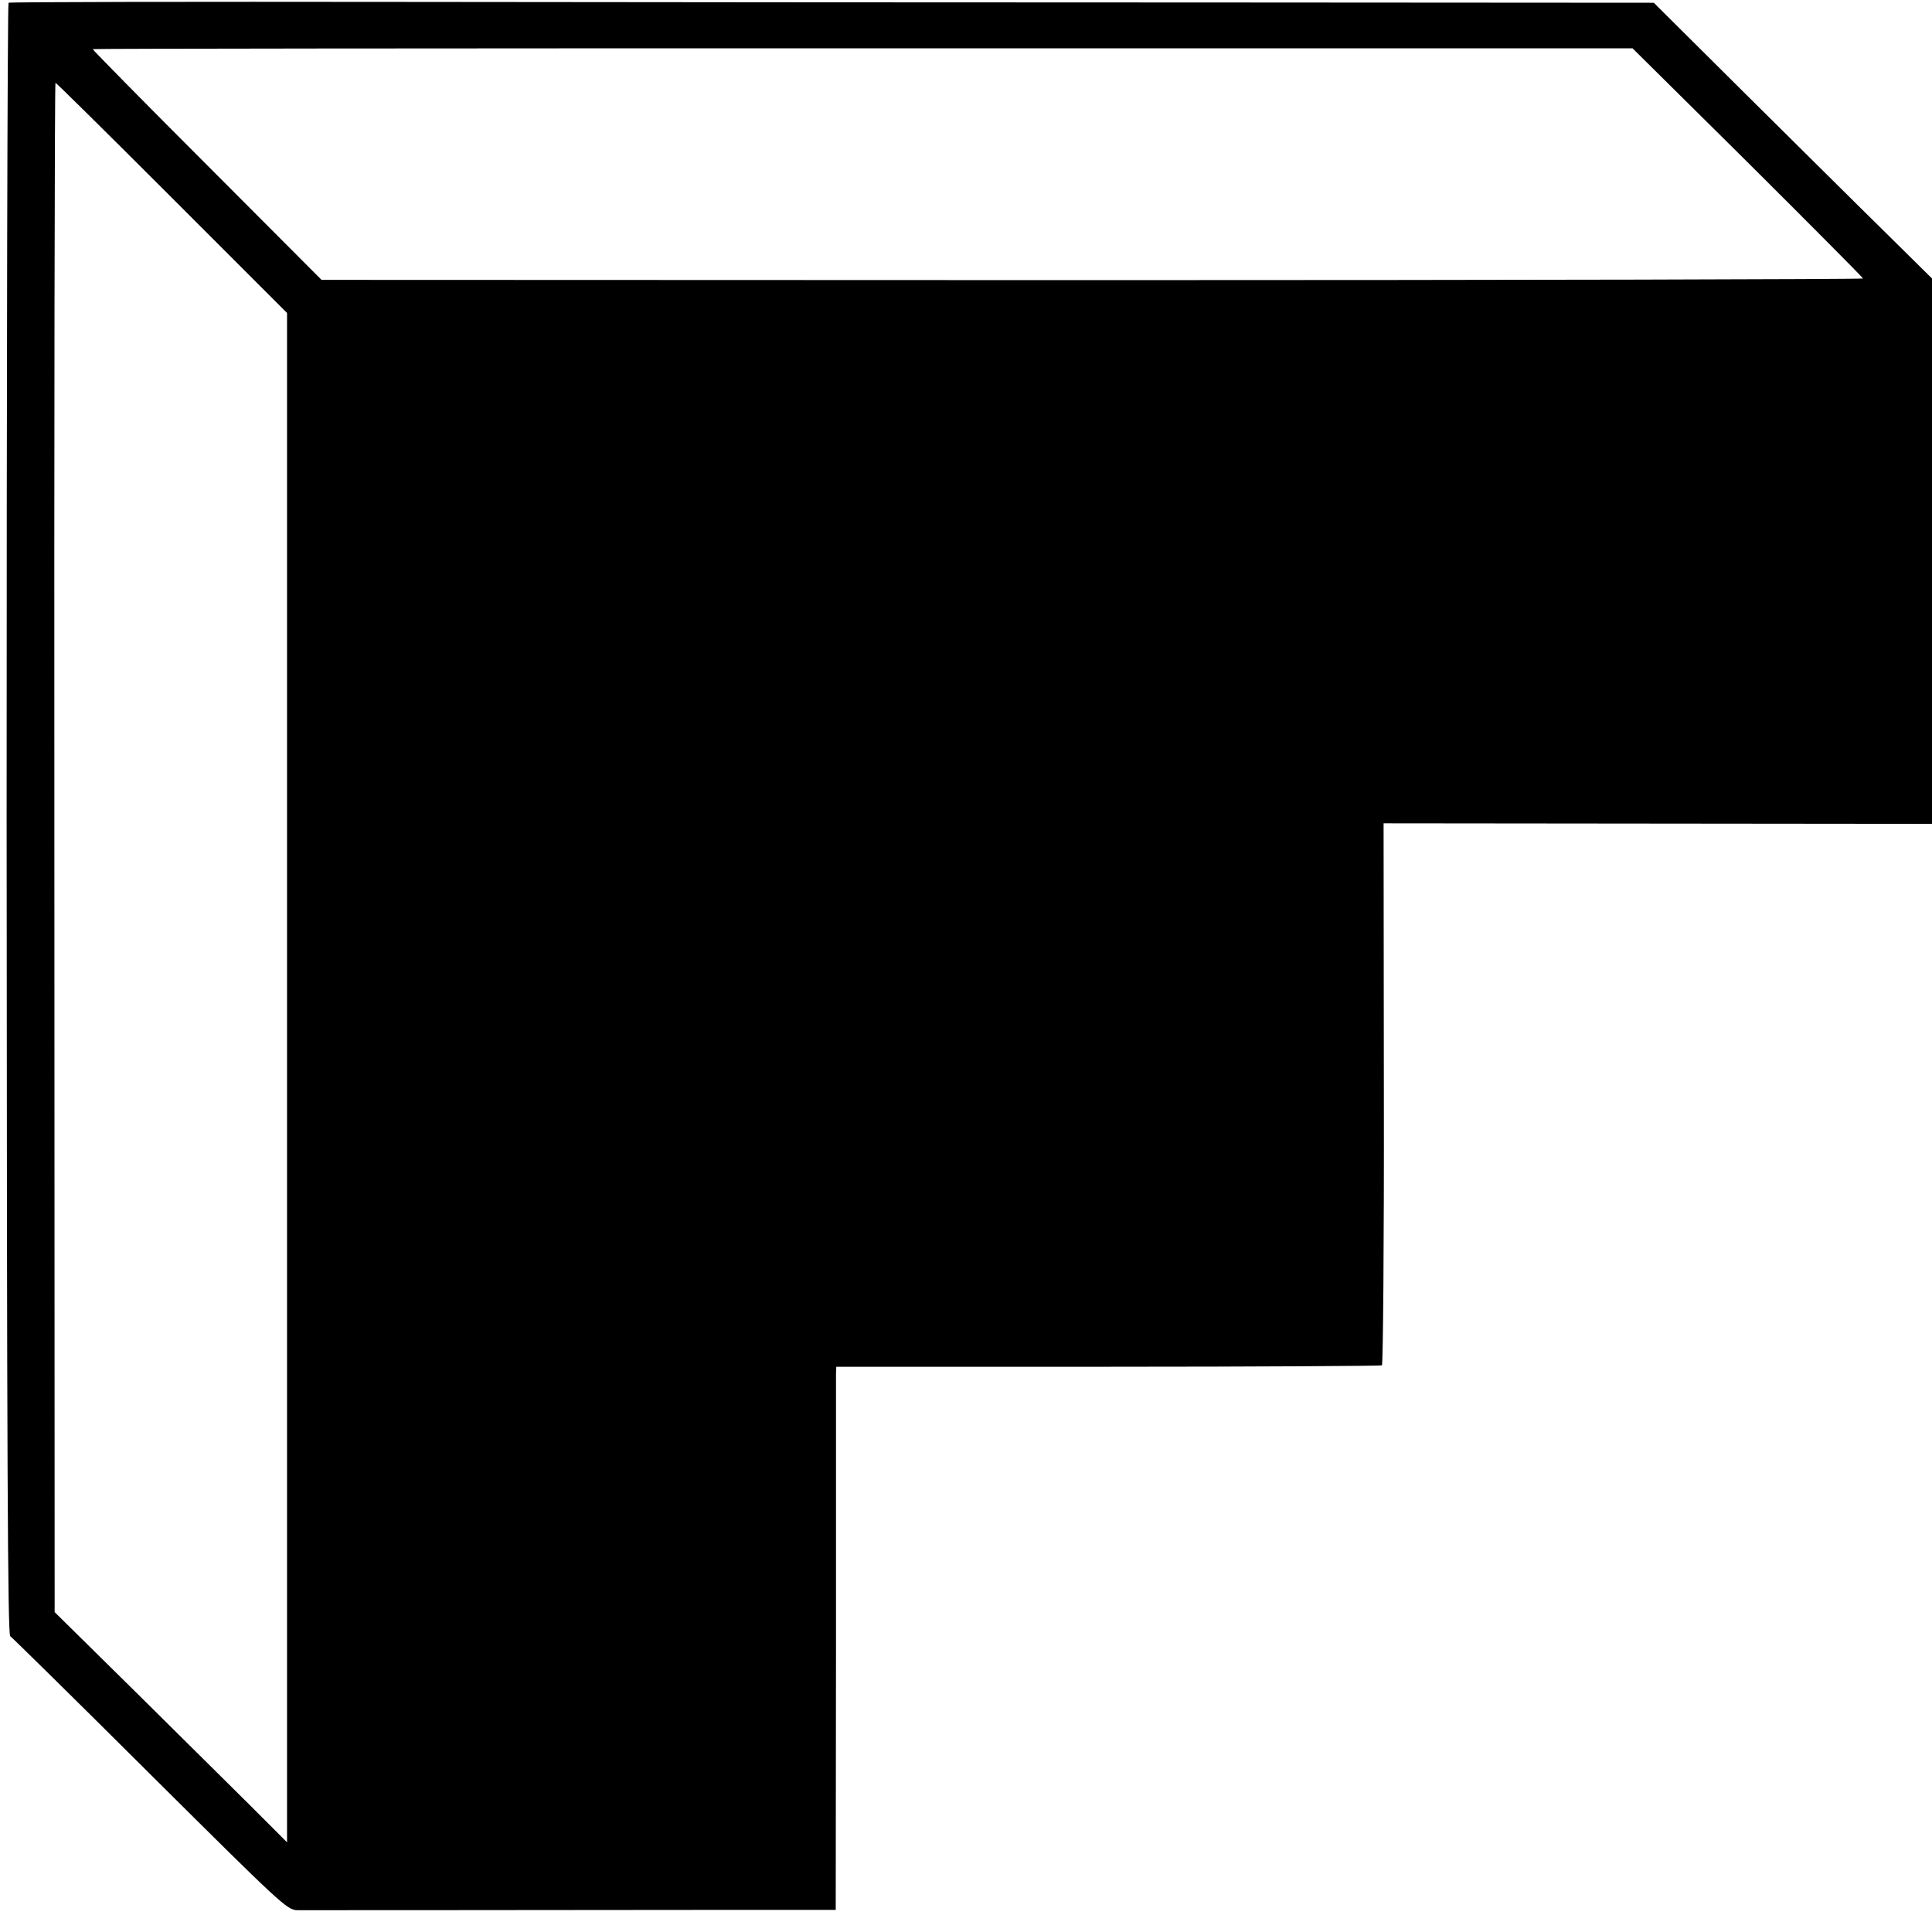 <?xml version="1.0" standalone="no"?>
<!DOCTYPE svg PUBLIC "-//W3C//DTD SVG 20010904//EN"
 "http://www.w3.org/TR/2001/REC-SVG-20010904/DTD/svg10.dtd">
<svg version="1.0" xmlns="http://www.w3.org/2000/svg"
 width="700pt" height="700pt" viewBox="0 0 700 700"
 preserveAspectRatio="xMidYMid meet">
<g transform="translate(0,700) scale(0.1,-0.1)"
fill="#000000" stroke="none">
<path d="M31 6990 c-4 -3 -7 -1334 -7 -2958 1 -2338 4 -2954 13 -2960 7 -5
235 -229 507 -500 477 -474 496 -492 533 -493 44 0 704 0 1440 1 l511 0 1 958
c0 526 0 969 0 983 l1 27 985 0 c541 0 988 3 992 5 4 3 8 446 7 985 l-1 979
994 -1 993 -1 0 988 0 988 -167 165 c-93 91 -319 316 -505 500 l-336 334
-1544 1 c-848 0 -2188 1 -2976 2 -789 1 -1437 0 -1441 -3z m6302 -579 c229
-228 417 -417 417 -420 0 -3 -1257 -6 -2792 -6 l-2793 1 -416 417 c-229 229
-415 418 -413 419 1 2 1257 3 2791 3 l2788 0 418 -414z m-5710 -128 l417 -417
0 -2770 0 -2771 -137 137 c-76 76 -266 263 -421 417 l-284 280 -1 2770 c-1
1524 1 2771 4 2771 3 0 193 -188 422 -417z"/>
</g>
</svg>
